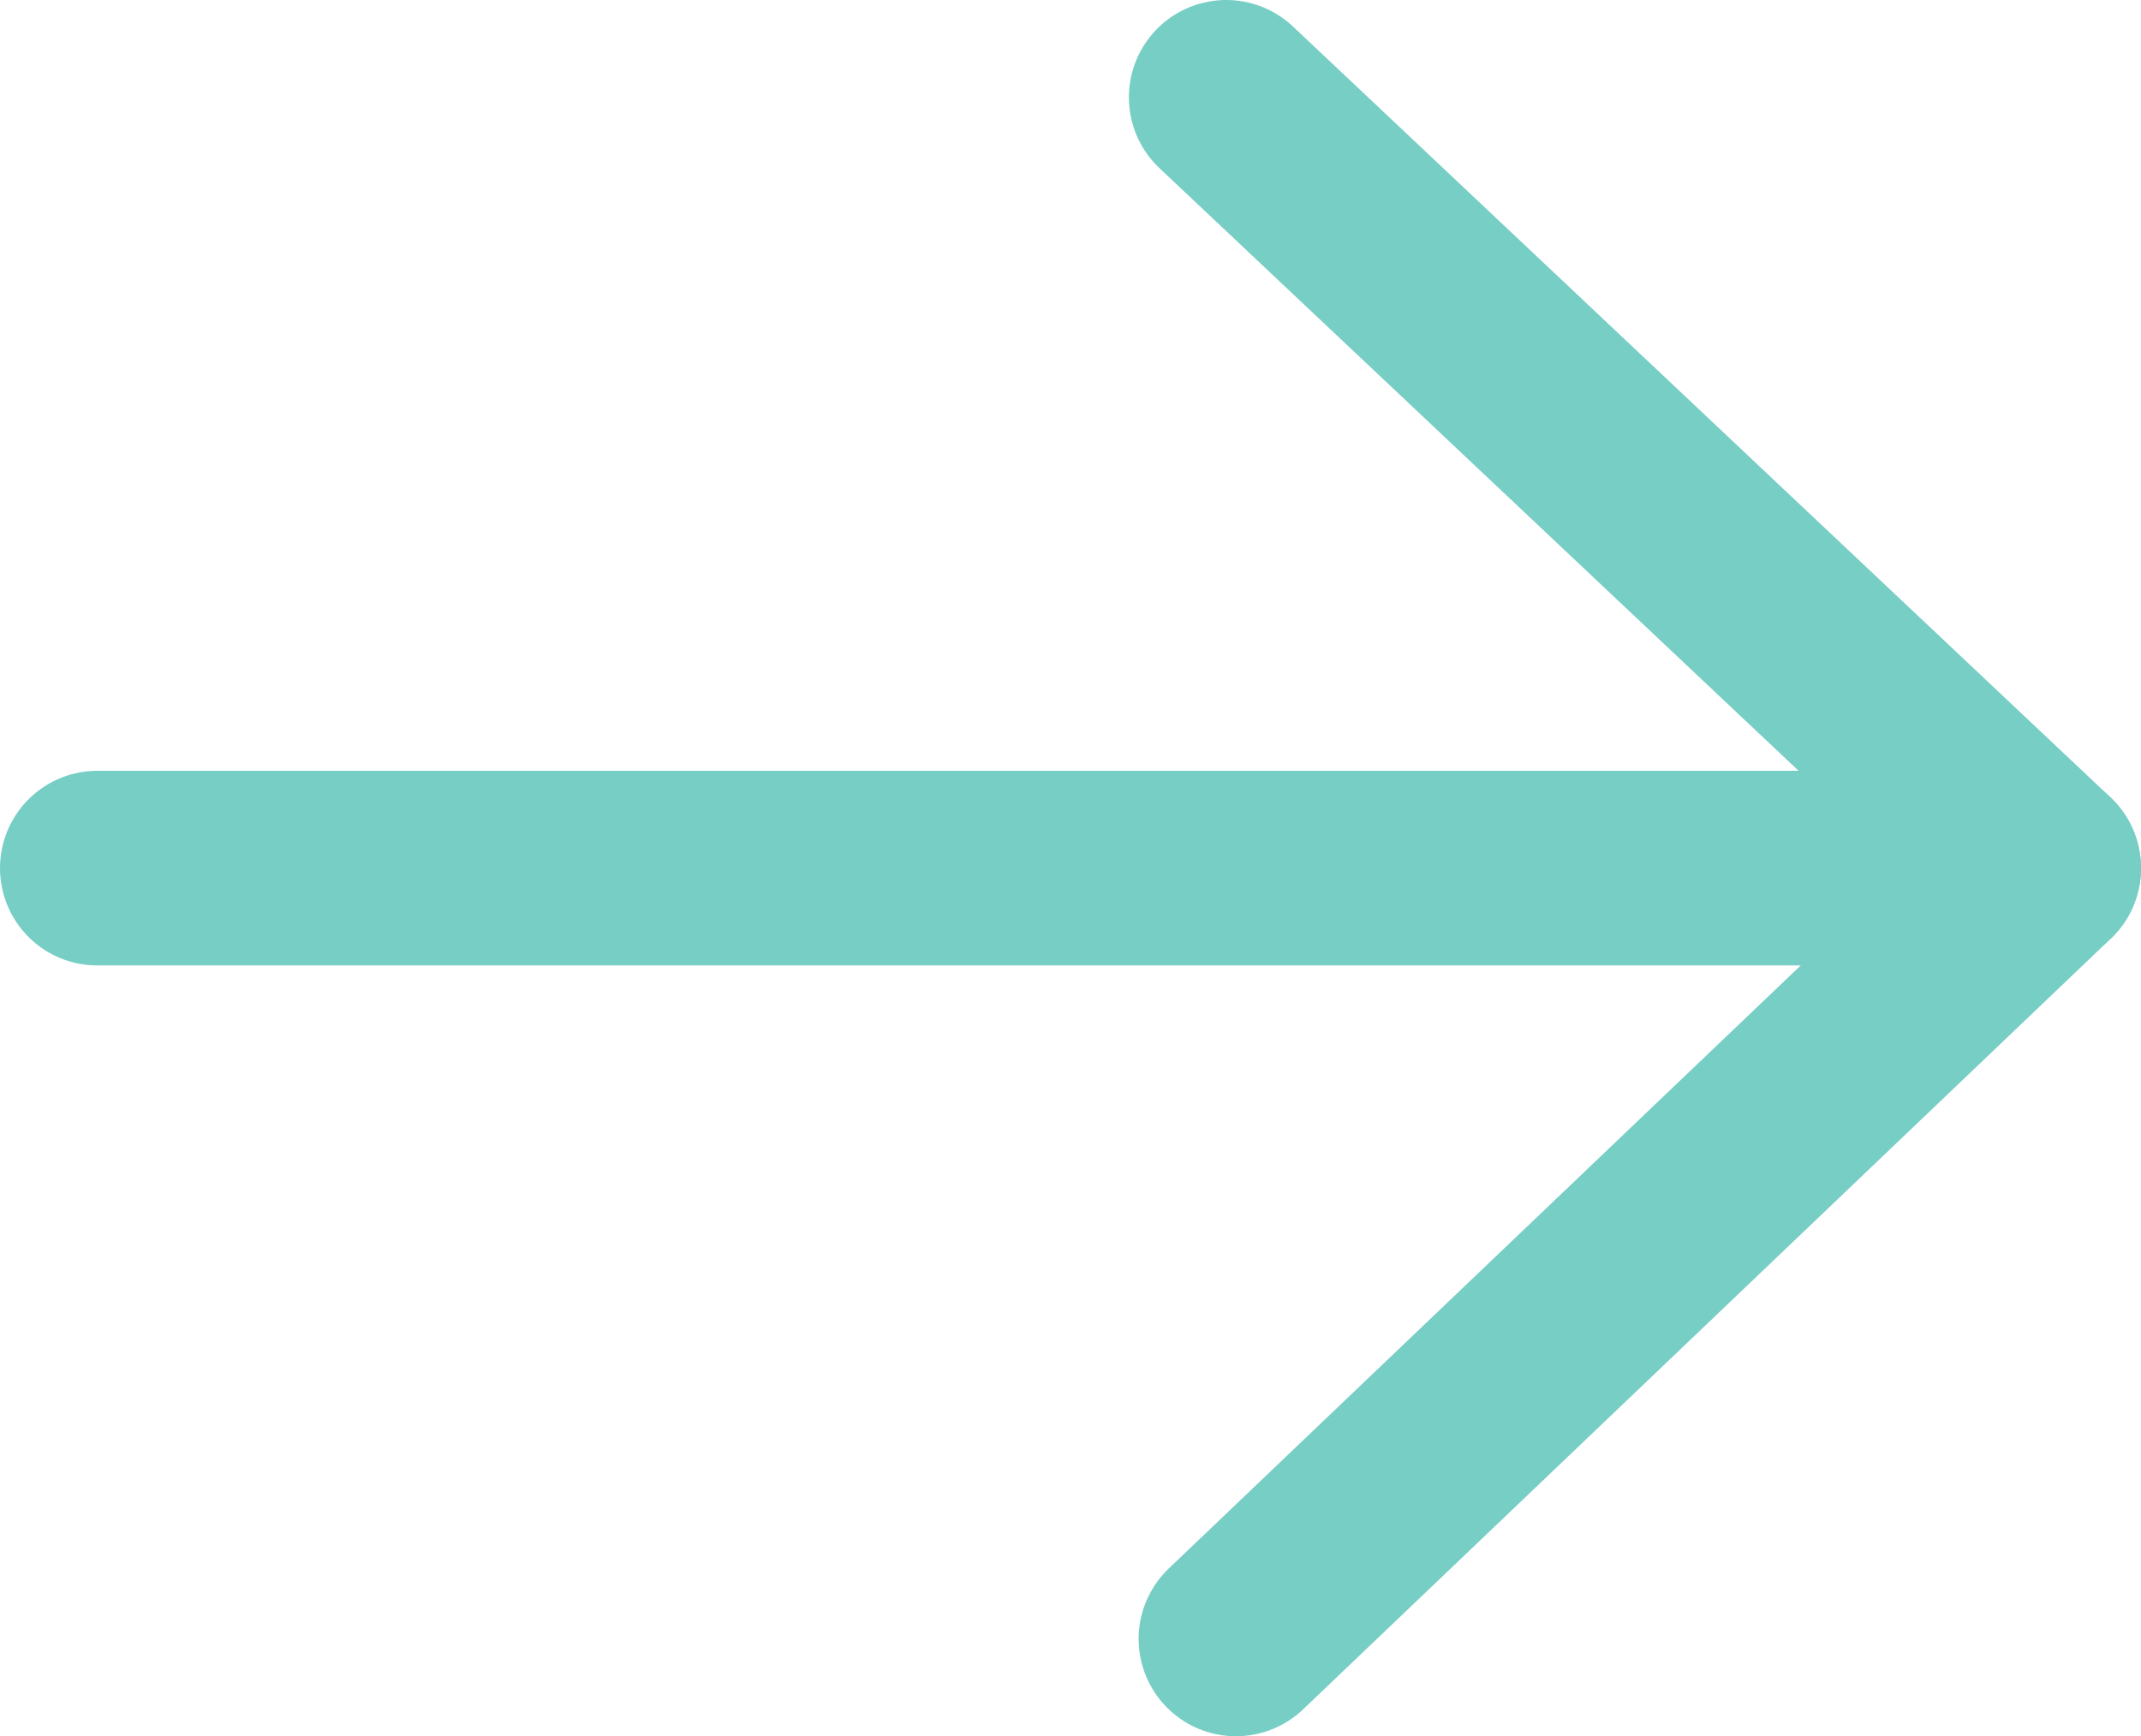 <?xml version="1.0" encoding="UTF-8"?>
<svg id="_レイヤー_2" data-name="レイヤー 2" xmlns="http://www.w3.org/2000/svg" viewBox="0 0 11 8.92">
  <defs>
    <style>
      .cls-1 {
        fill-rule: evenodd;
      }

      .cls-1, .cls-2 {
        fill: none;
        stroke: #77cec5;
        stroke-linecap: round;
        stroke-linejoin: round;
      }

      .cls-2 {
        stroke-width: 1px;
      }
    </style>
  </defs>
  <g id="_レイヤー_1-2" data-name="レイヤー 1">
    <g>
      <polyline class="cls-1" points="6.35 8.42 10.5 4.46 6.3 .5"/>
      <line class="cls-2" x1="10.5" y1="4.46" x2=".5" y2="4.46"/>
    </g>
  </g>
</svg>